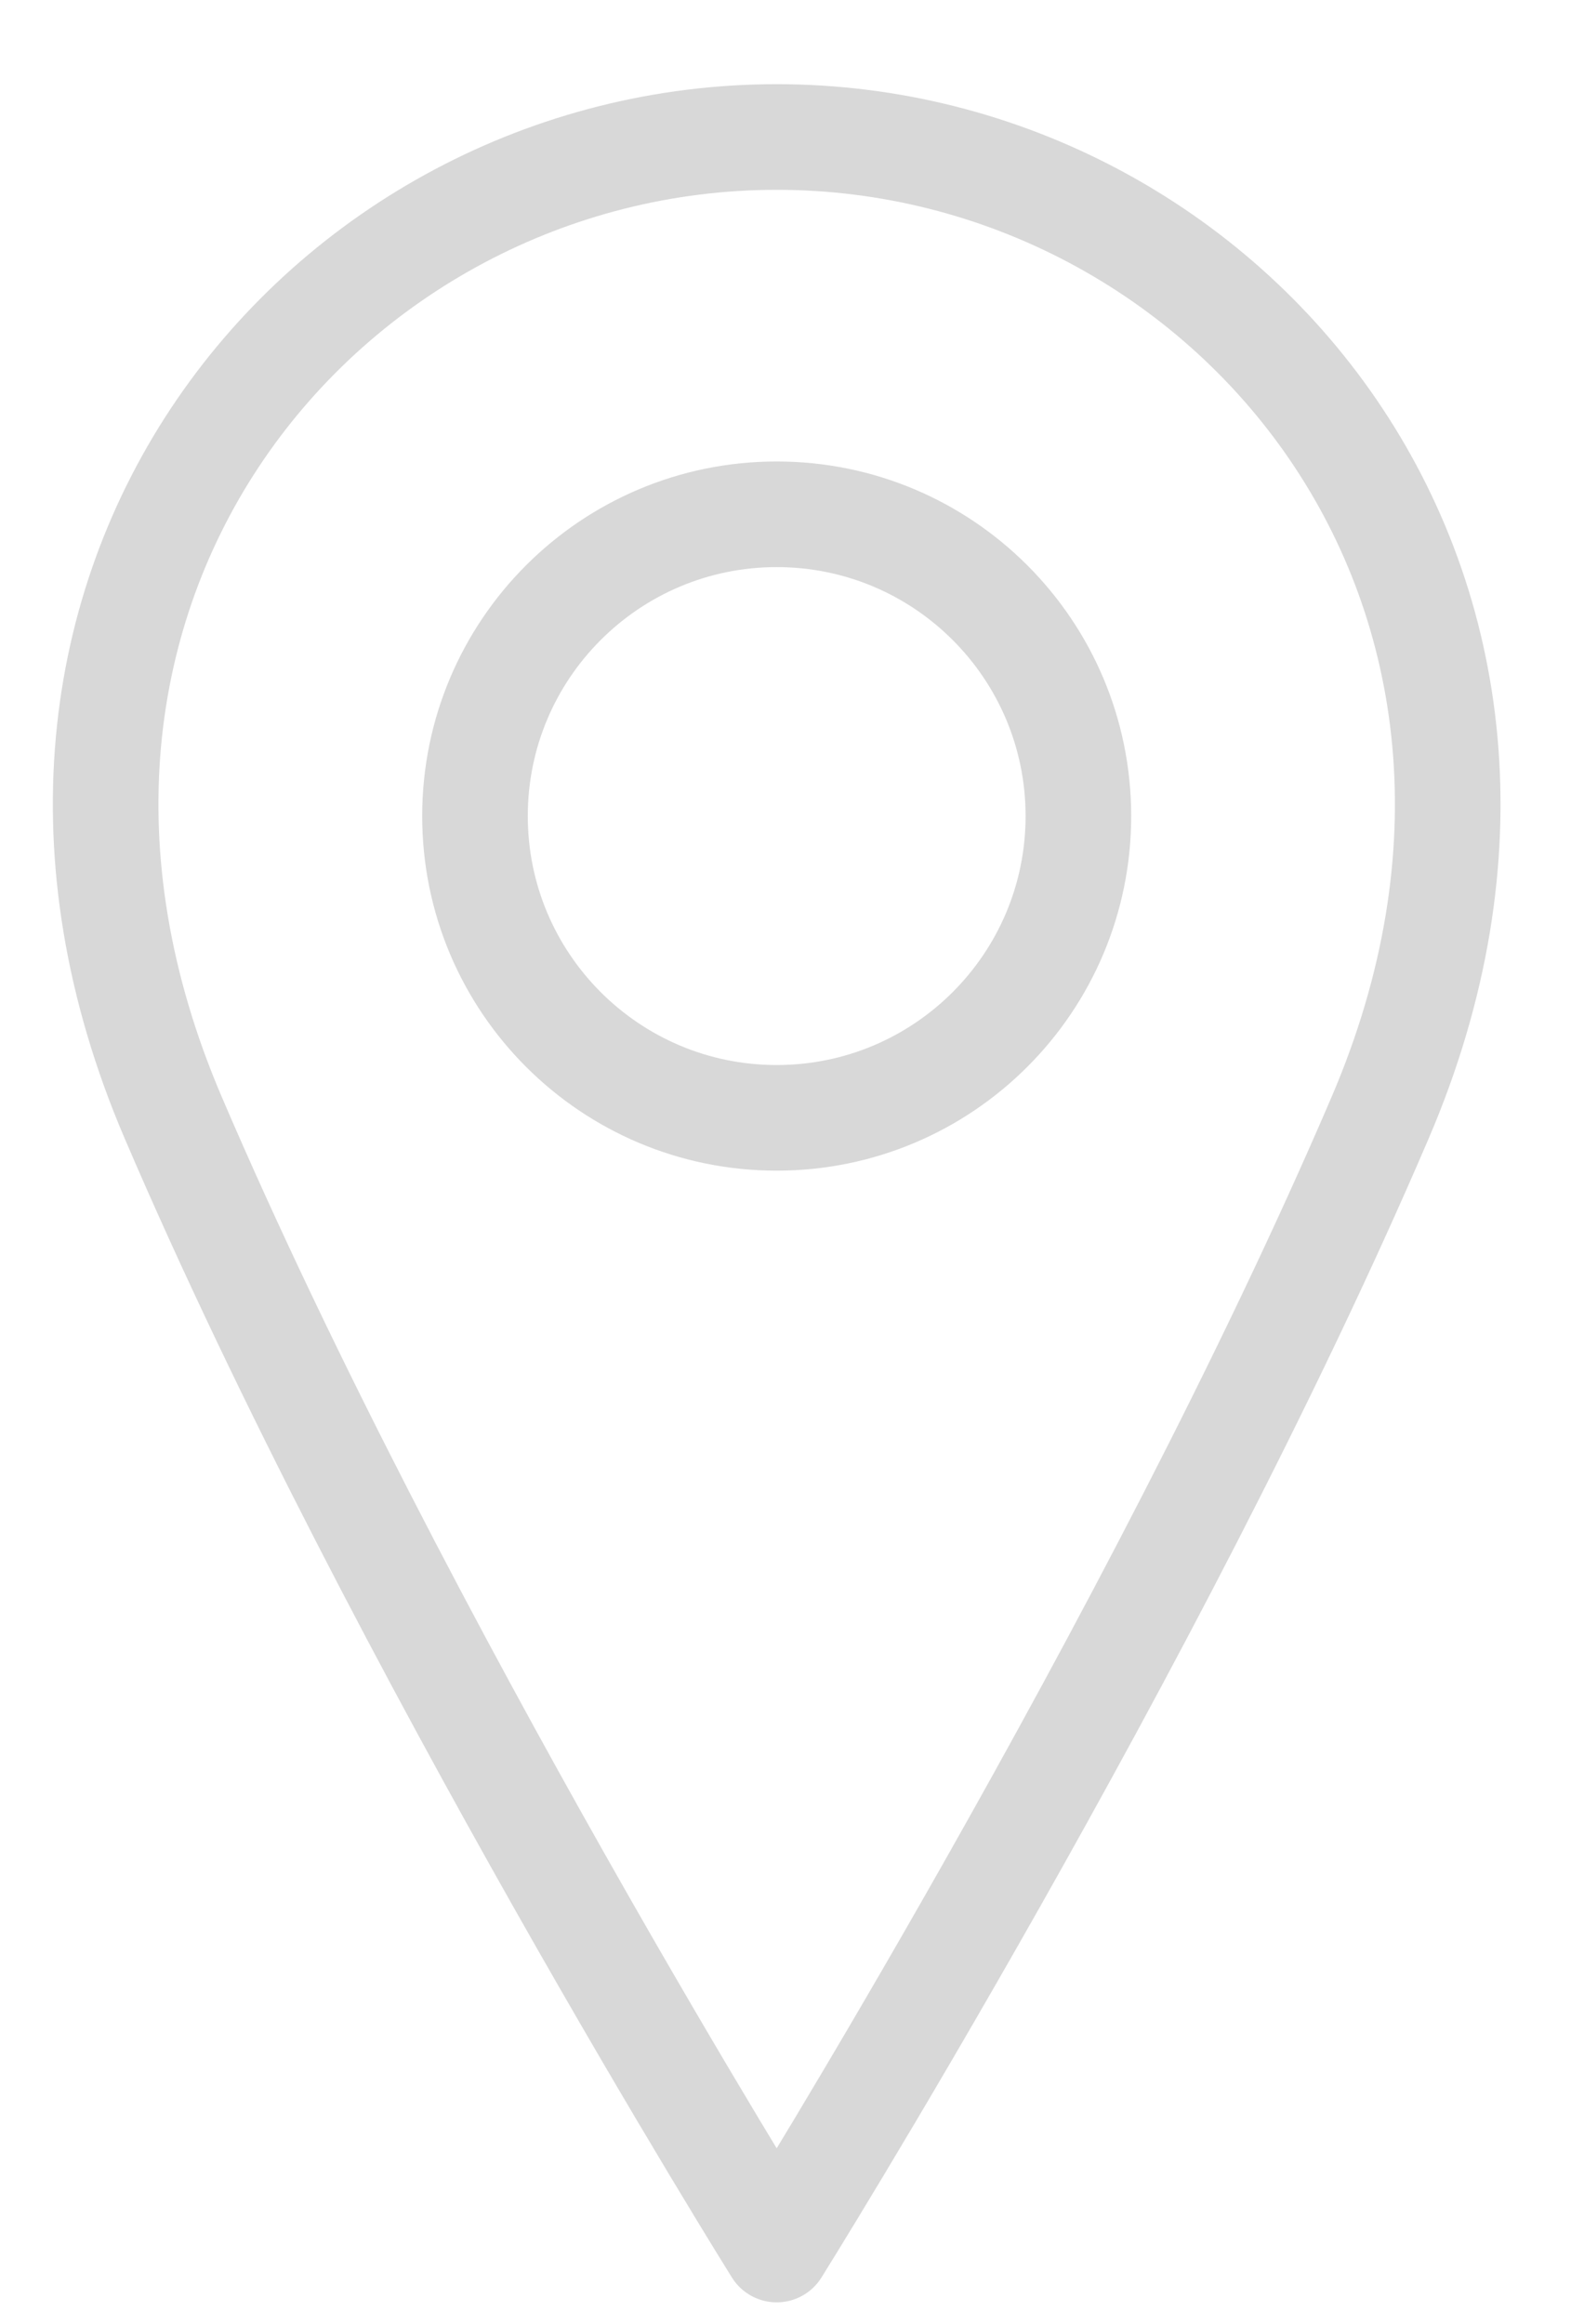<?xml version="1.0" encoding="UTF-8"?> <svg xmlns="http://www.w3.org/2000/svg" width="15" height="22" viewBox="0 0 15 22" fill="none"> <path d="M7.355 10.583C8.933 10.583 10.212 9.304 10.212 7.726C10.212 6.148 8.933 4.869 7.355 4.869C5.777 4.869 4.498 6.148 4.498 7.726C4.498 9.304 5.777 10.583 7.355 10.583Z" stroke="#D8D8D8" stroke-linecap="round" stroke-linejoin="round"></path> <path d="M13.069 10.583C10.926 15.583 7.355 21.297 7.355 21.297C7.355 21.297 3.783 15.583 1.641 10.583C-0.502 5.583 3.069 1.297 7.355 1.297C11.64 1.297 15.212 5.583 13.069 10.583Z" stroke="#D8D8D8" stroke-linecap="round" stroke-linejoin="round"></path> </svg> 